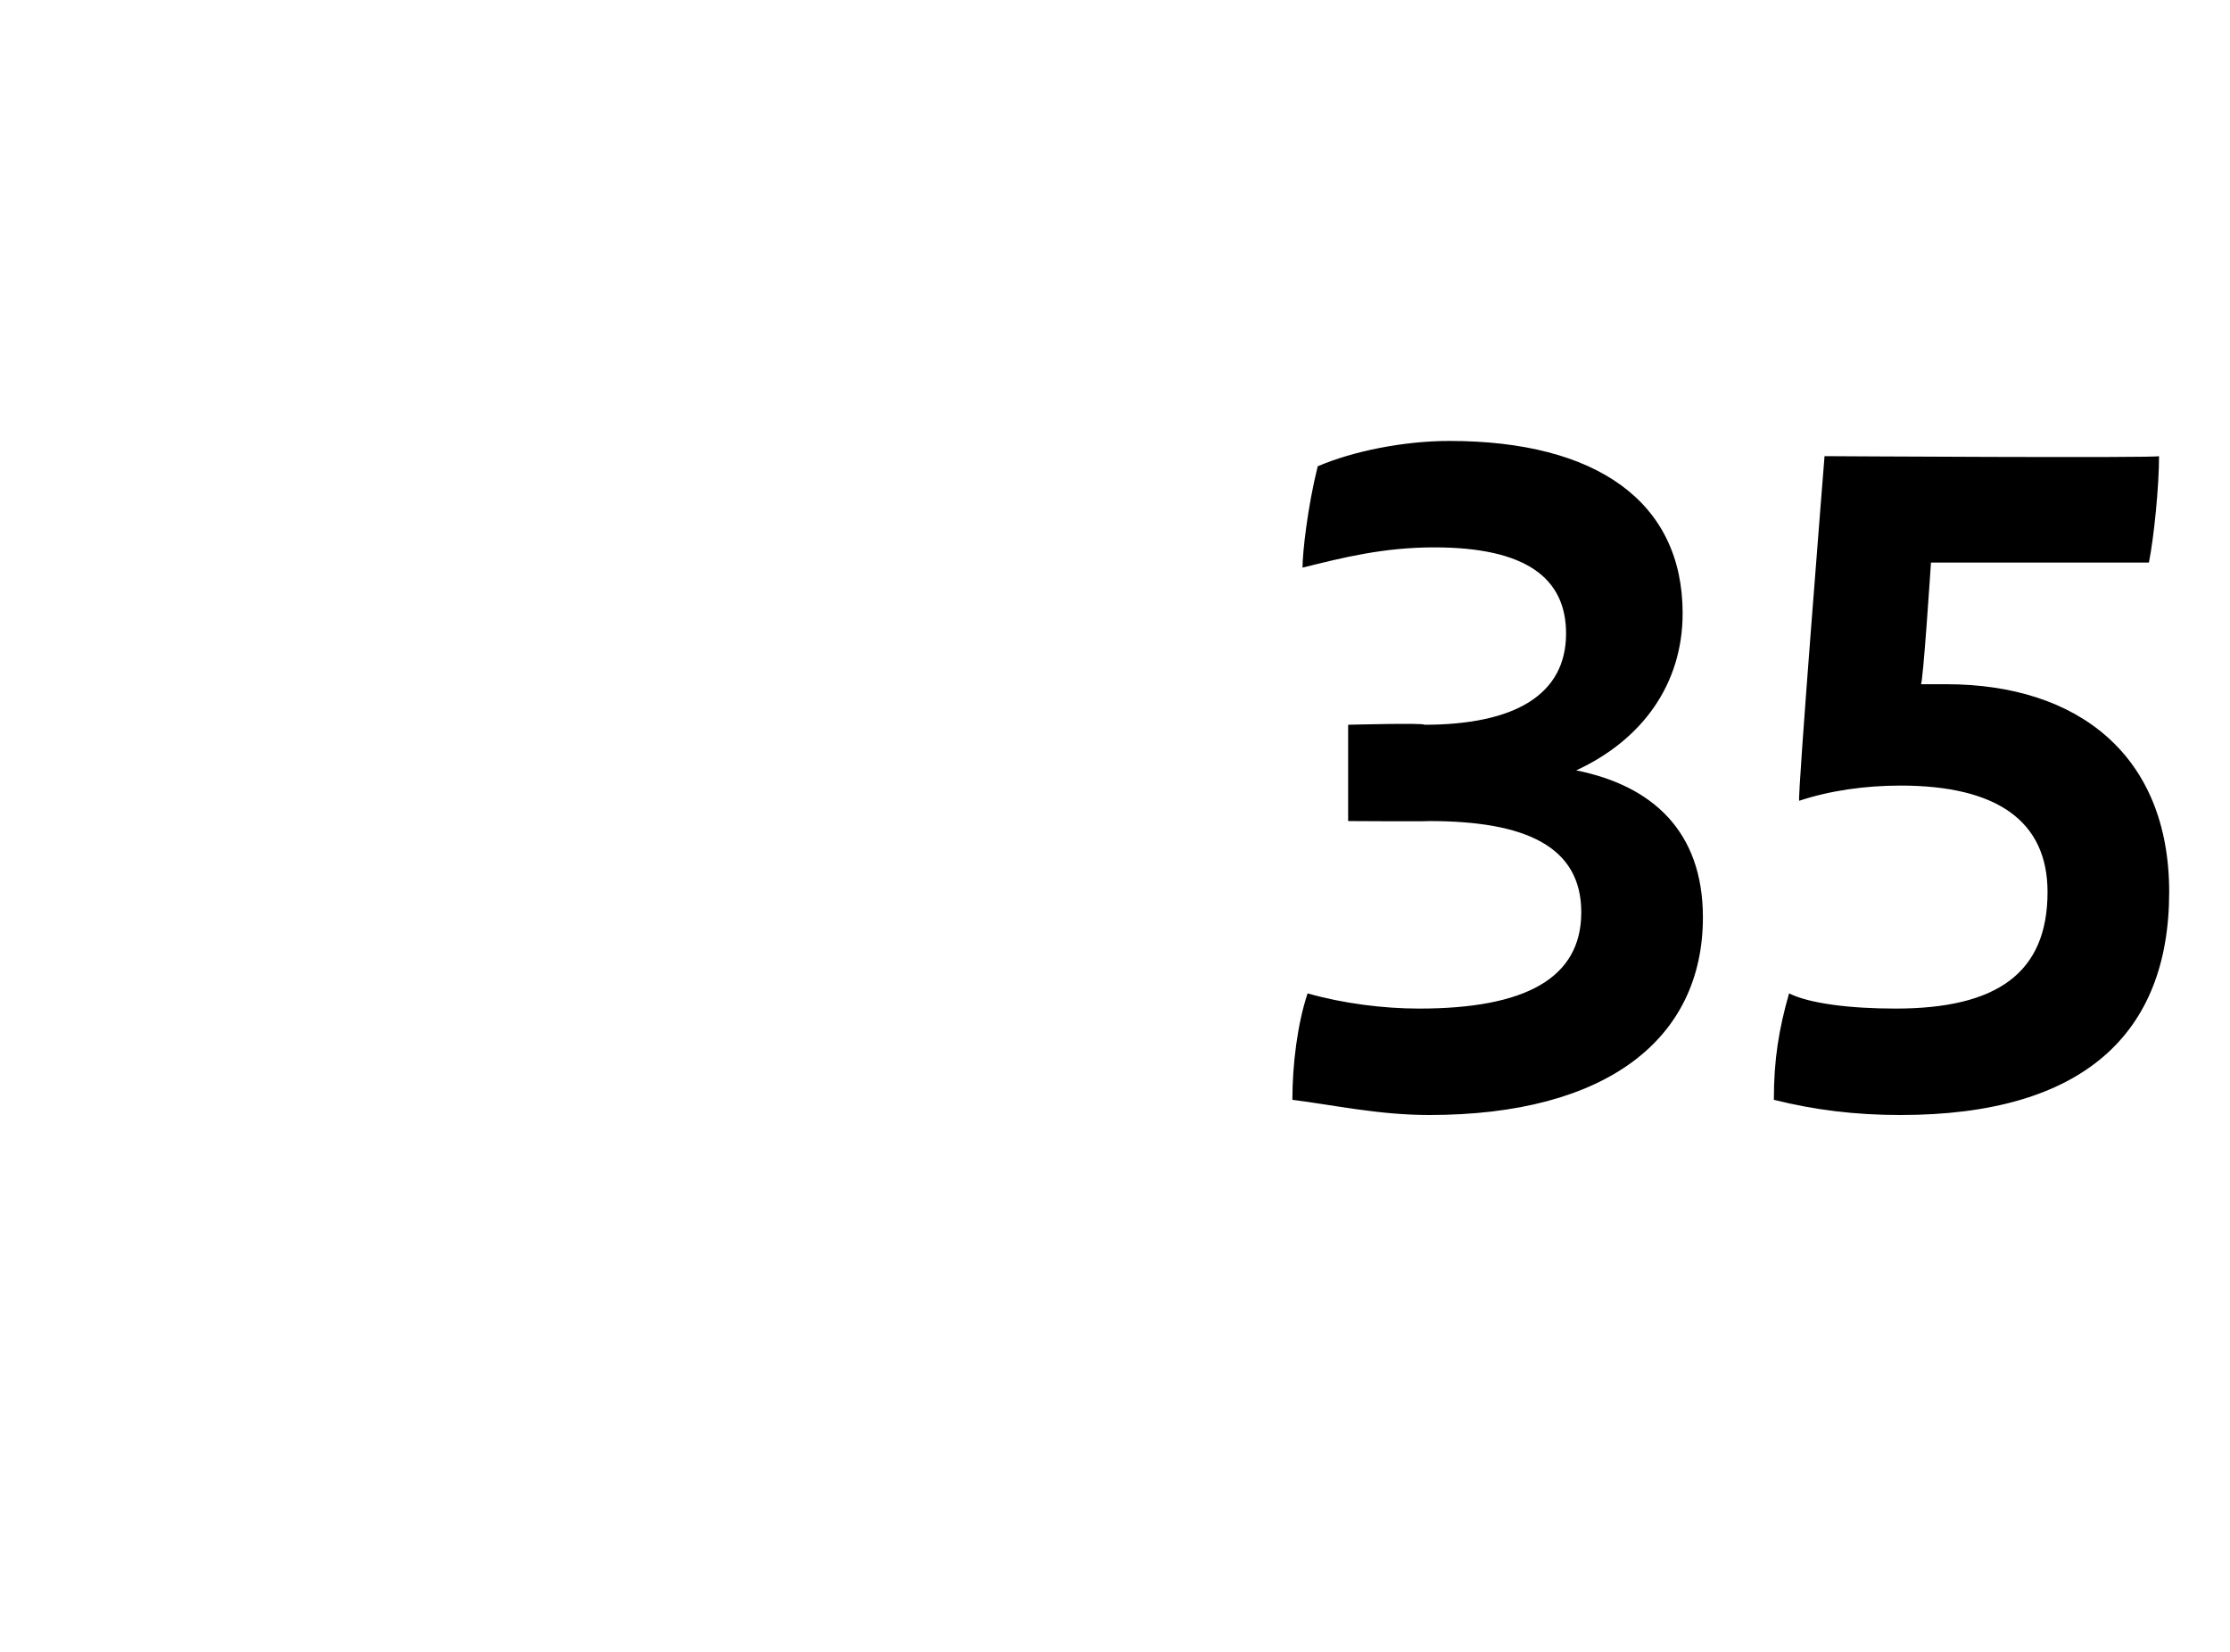 <?xml version="1.0" standalone="no"?><!DOCTYPE svg PUBLIC "-//W3C//DTD SVG 1.1//EN" "http://www.w3.org/Graphics/SVG/1.1/DTD/svg11.dtd"><svg xmlns="http://www.w3.org/2000/svg" version="1.1" width="44px" height="32.6px" viewBox="0 -8 44 32.6" style="top:-8px"><desc>35</desc><defs/><g id="Polygon316140"><path d="m33.6 10.1c0 2.4-1.9 3.9-5.4 3.9c-1 0-1.9-.2-2.7-.3c0-.7.1-1.5.3-2.1c.7.2 1.5.3 2.2.3c2.1 0 3.2-.6 3.2-1.9c0-1.3-1.1-1.8-3-1.8c-.04.01-1.6 0-1.6 0l0-1.9c0 0 1.54-.04 1.5 0c1.8 0 2.8-.6 2.8-1.8c0-1.1-.8-1.7-2.6-1.7c-1 0-1.8.2-2.6.4c0-.3.1-1.2.3-2c.7-.3 1.7-.5 2.6-.5c2.9 0 4.6 1.2 4.6 3.4c0 1.4-.8 2.5-2.1 3.1c1.5.3 2.5 1.2 2.5 2.9zm9.2-.5c0 2.8-1.7 4.4-5.3 4.4c-.9 0-1.7-.1-2.5-.3c0-.8.1-1.4.3-2.1c.4.2 1.2.3 2.1.3c2 0 3-.7 3-2.3c0-1.4-1-2.1-2.9-2.1c-.7 0-1.4.1-2 .3c-.04-.05.5-6.8.5-6.8c0 0 6.57.04 6.6 0c0 .6-.1 1.6-.2 2.1c-.03 0-4.3 0-4.3 0c0 0-.16 2.45-.2 2.4c.2 0 .3 0 .5 0c2.6 0 4.4 1.4 4.4 4.1z" stroke="none" fill="#000"/></g></svg>
